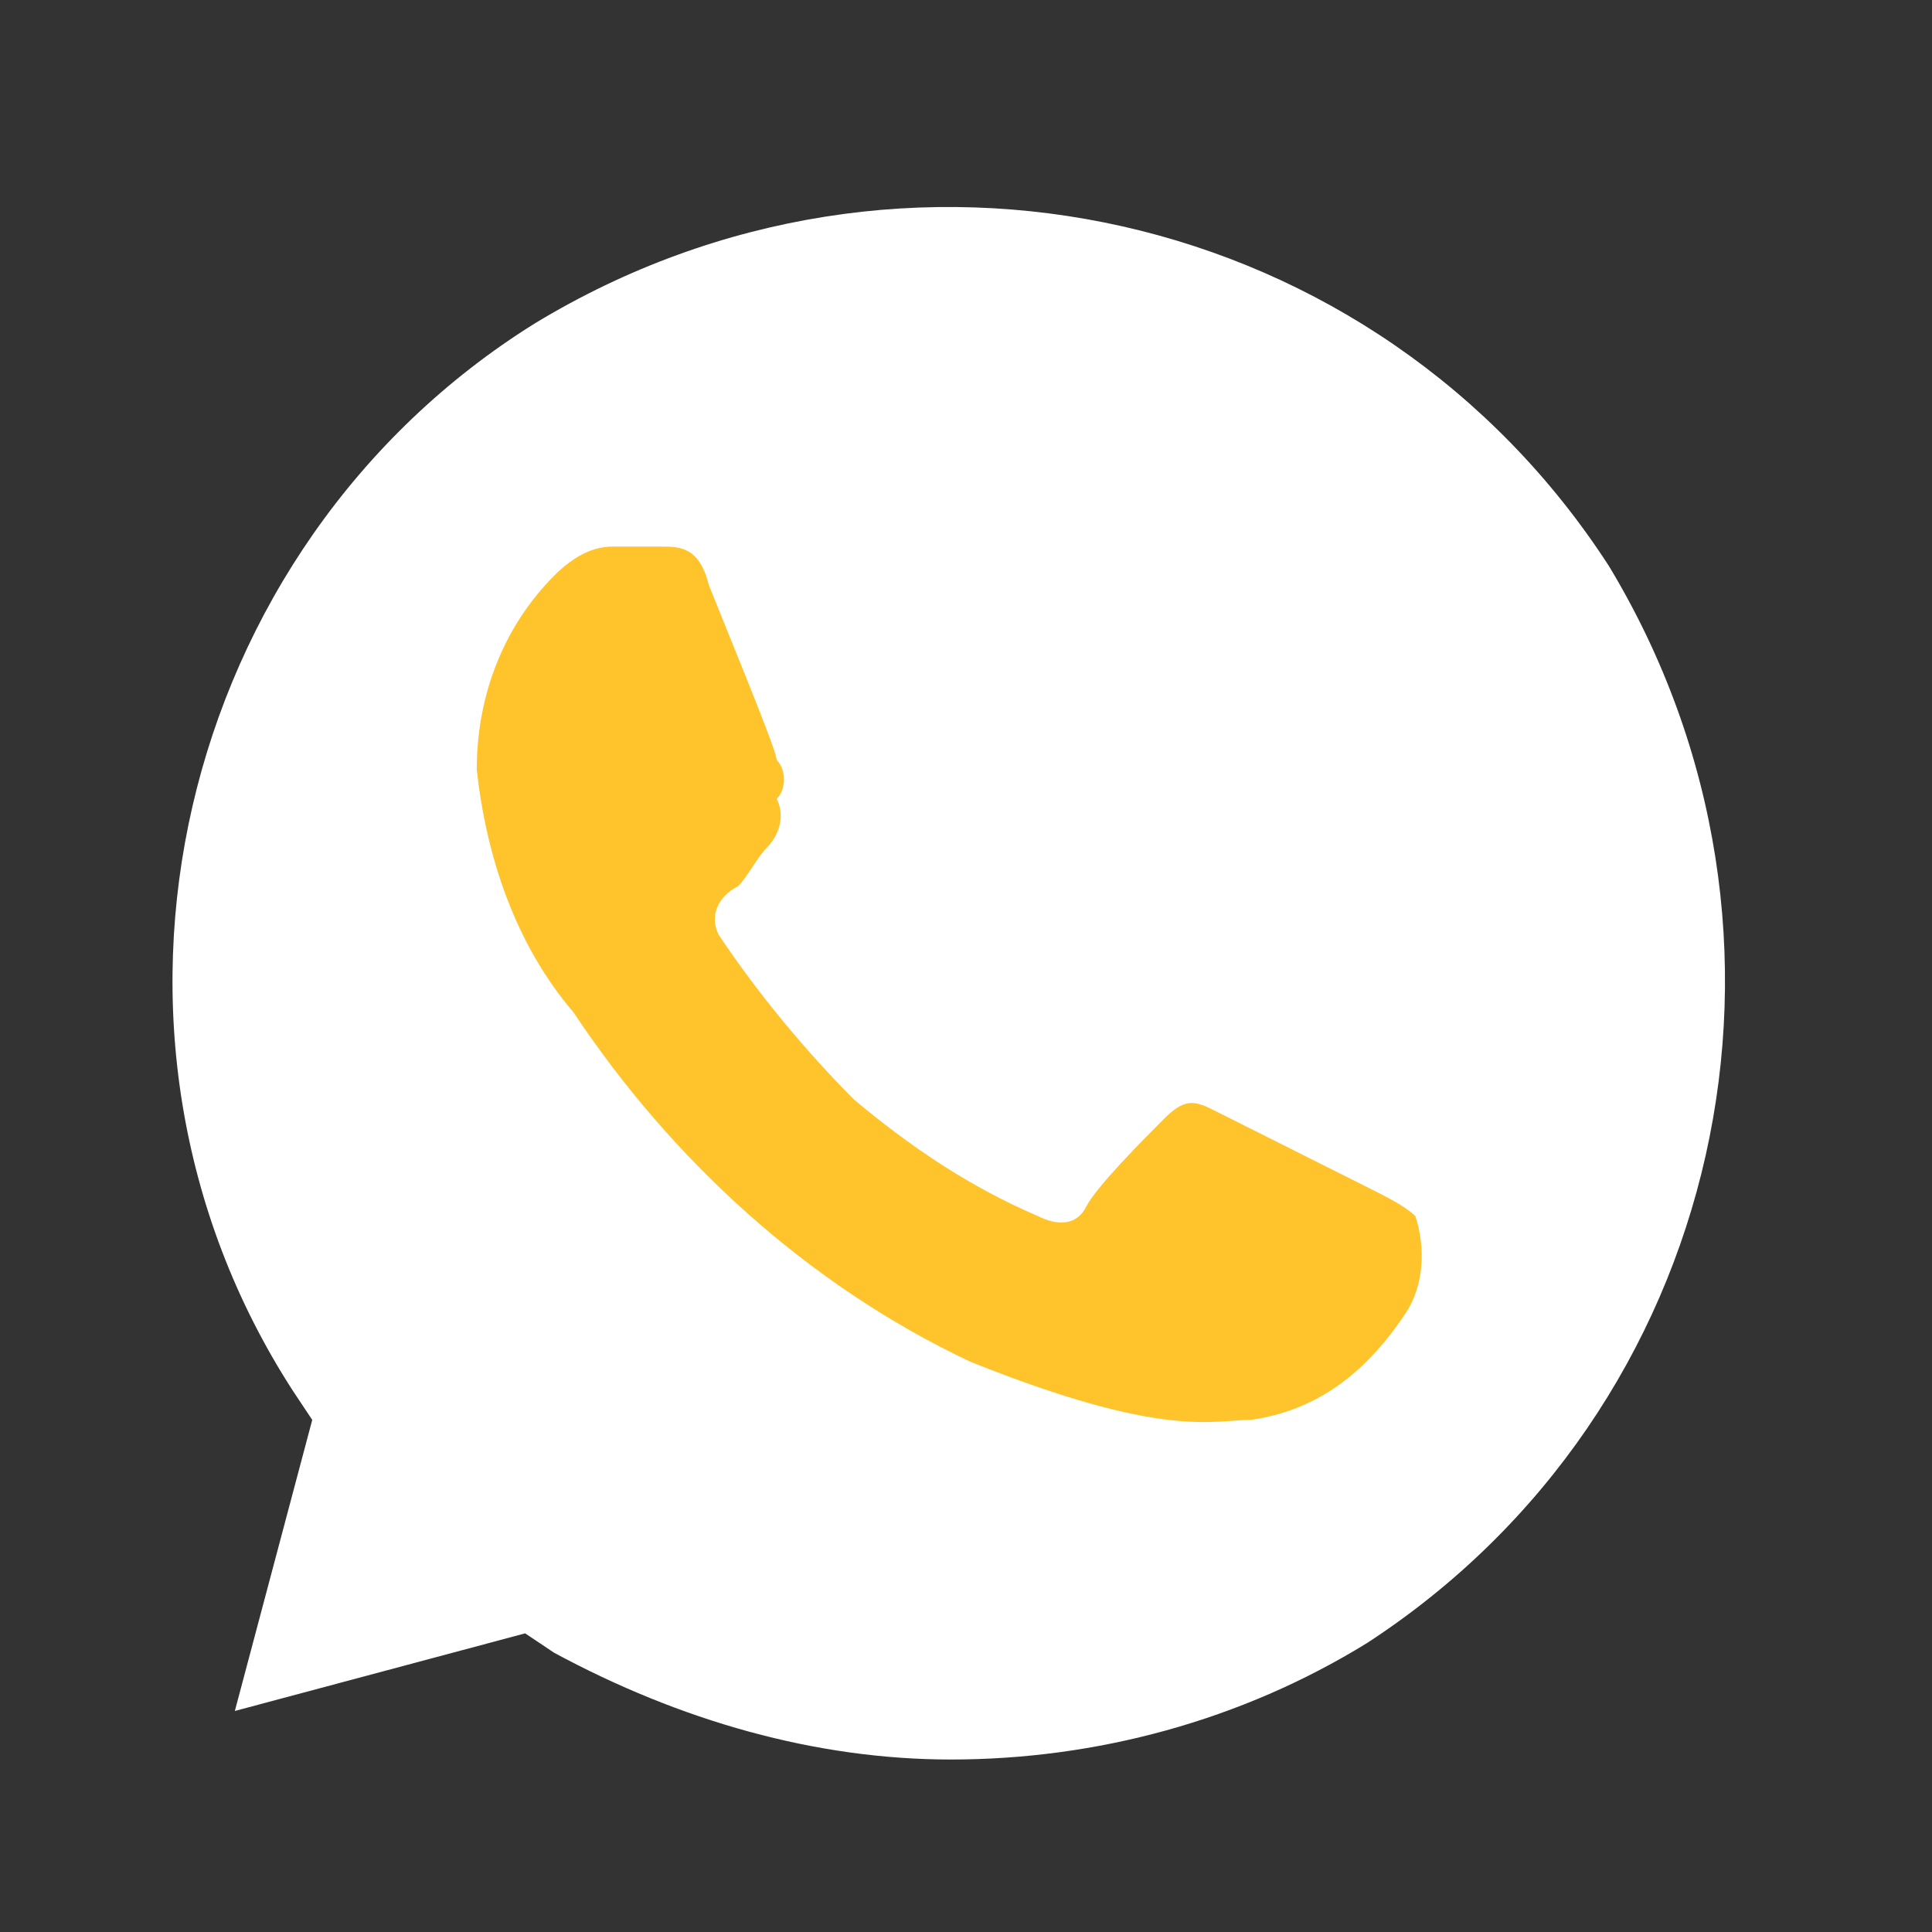 <?xml version="1.0" encoding="UTF-8"?> <svg xmlns="http://www.w3.org/2000/svg" width="47" height="47" viewBox="0 0 47 47" fill="none"><rect x="0" y="0" width="47" height="47" fill="#333333" stroke="none"/><rect x="8.393" y="10.911" width="26.857" height="24.339" rx="2.204" fill="#FFC42B"></rect><path d="M39.14 13.769C33.49 5.035 21.955 2.439 13.01 7.868C4.3 13.297 1.476 25.1 7.125 33.834L7.596 34.542L5.713 41.623L12.775 39.735L13.481 40.207C16.541 41.859 19.837 42.804 23.132 42.804C26.663 42.804 30.194 41.859 33.255 39.971C41.964 34.306 44.554 22.739 39.14 13.769ZM34.196 31.945C33.255 33.361 32.078 34.306 30.43 34.542C29.488 34.542 28.311 35.014 23.603 33.126C19.601 31.237 16.306 28.168 13.952 24.628C12.539 22.975 11.833 20.851 11.598 18.726C11.598 16.838 12.304 15.186 13.481 14.005C13.952 13.533 14.423 13.297 14.893 13.297H16.07C16.541 13.297 17.012 13.297 17.247 14.241C17.718 15.422 18.895 18.254 18.895 18.49C19.131 18.726 19.131 19.198 18.895 19.434C19.131 19.907 18.895 20.379 18.66 20.615C18.424 20.851 18.189 21.323 17.954 21.559C17.483 21.795 17.247 22.267 17.483 22.739C18.424 24.155 19.601 25.572 20.778 26.752C22.191 27.932 23.603 28.877 25.251 29.585C25.722 29.821 26.193 29.821 26.428 29.349C26.663 28.877 27.84 27.696 28.311 27.224C28.782 26.752 29.017 26.752 29.488 26.988L33.255 28.877C33.725 29.113 34.196 29.349 34.432 29.585C34.667 30.293 34.667 31.237 34.196 31.945Z" fill="white"></path></svg> 